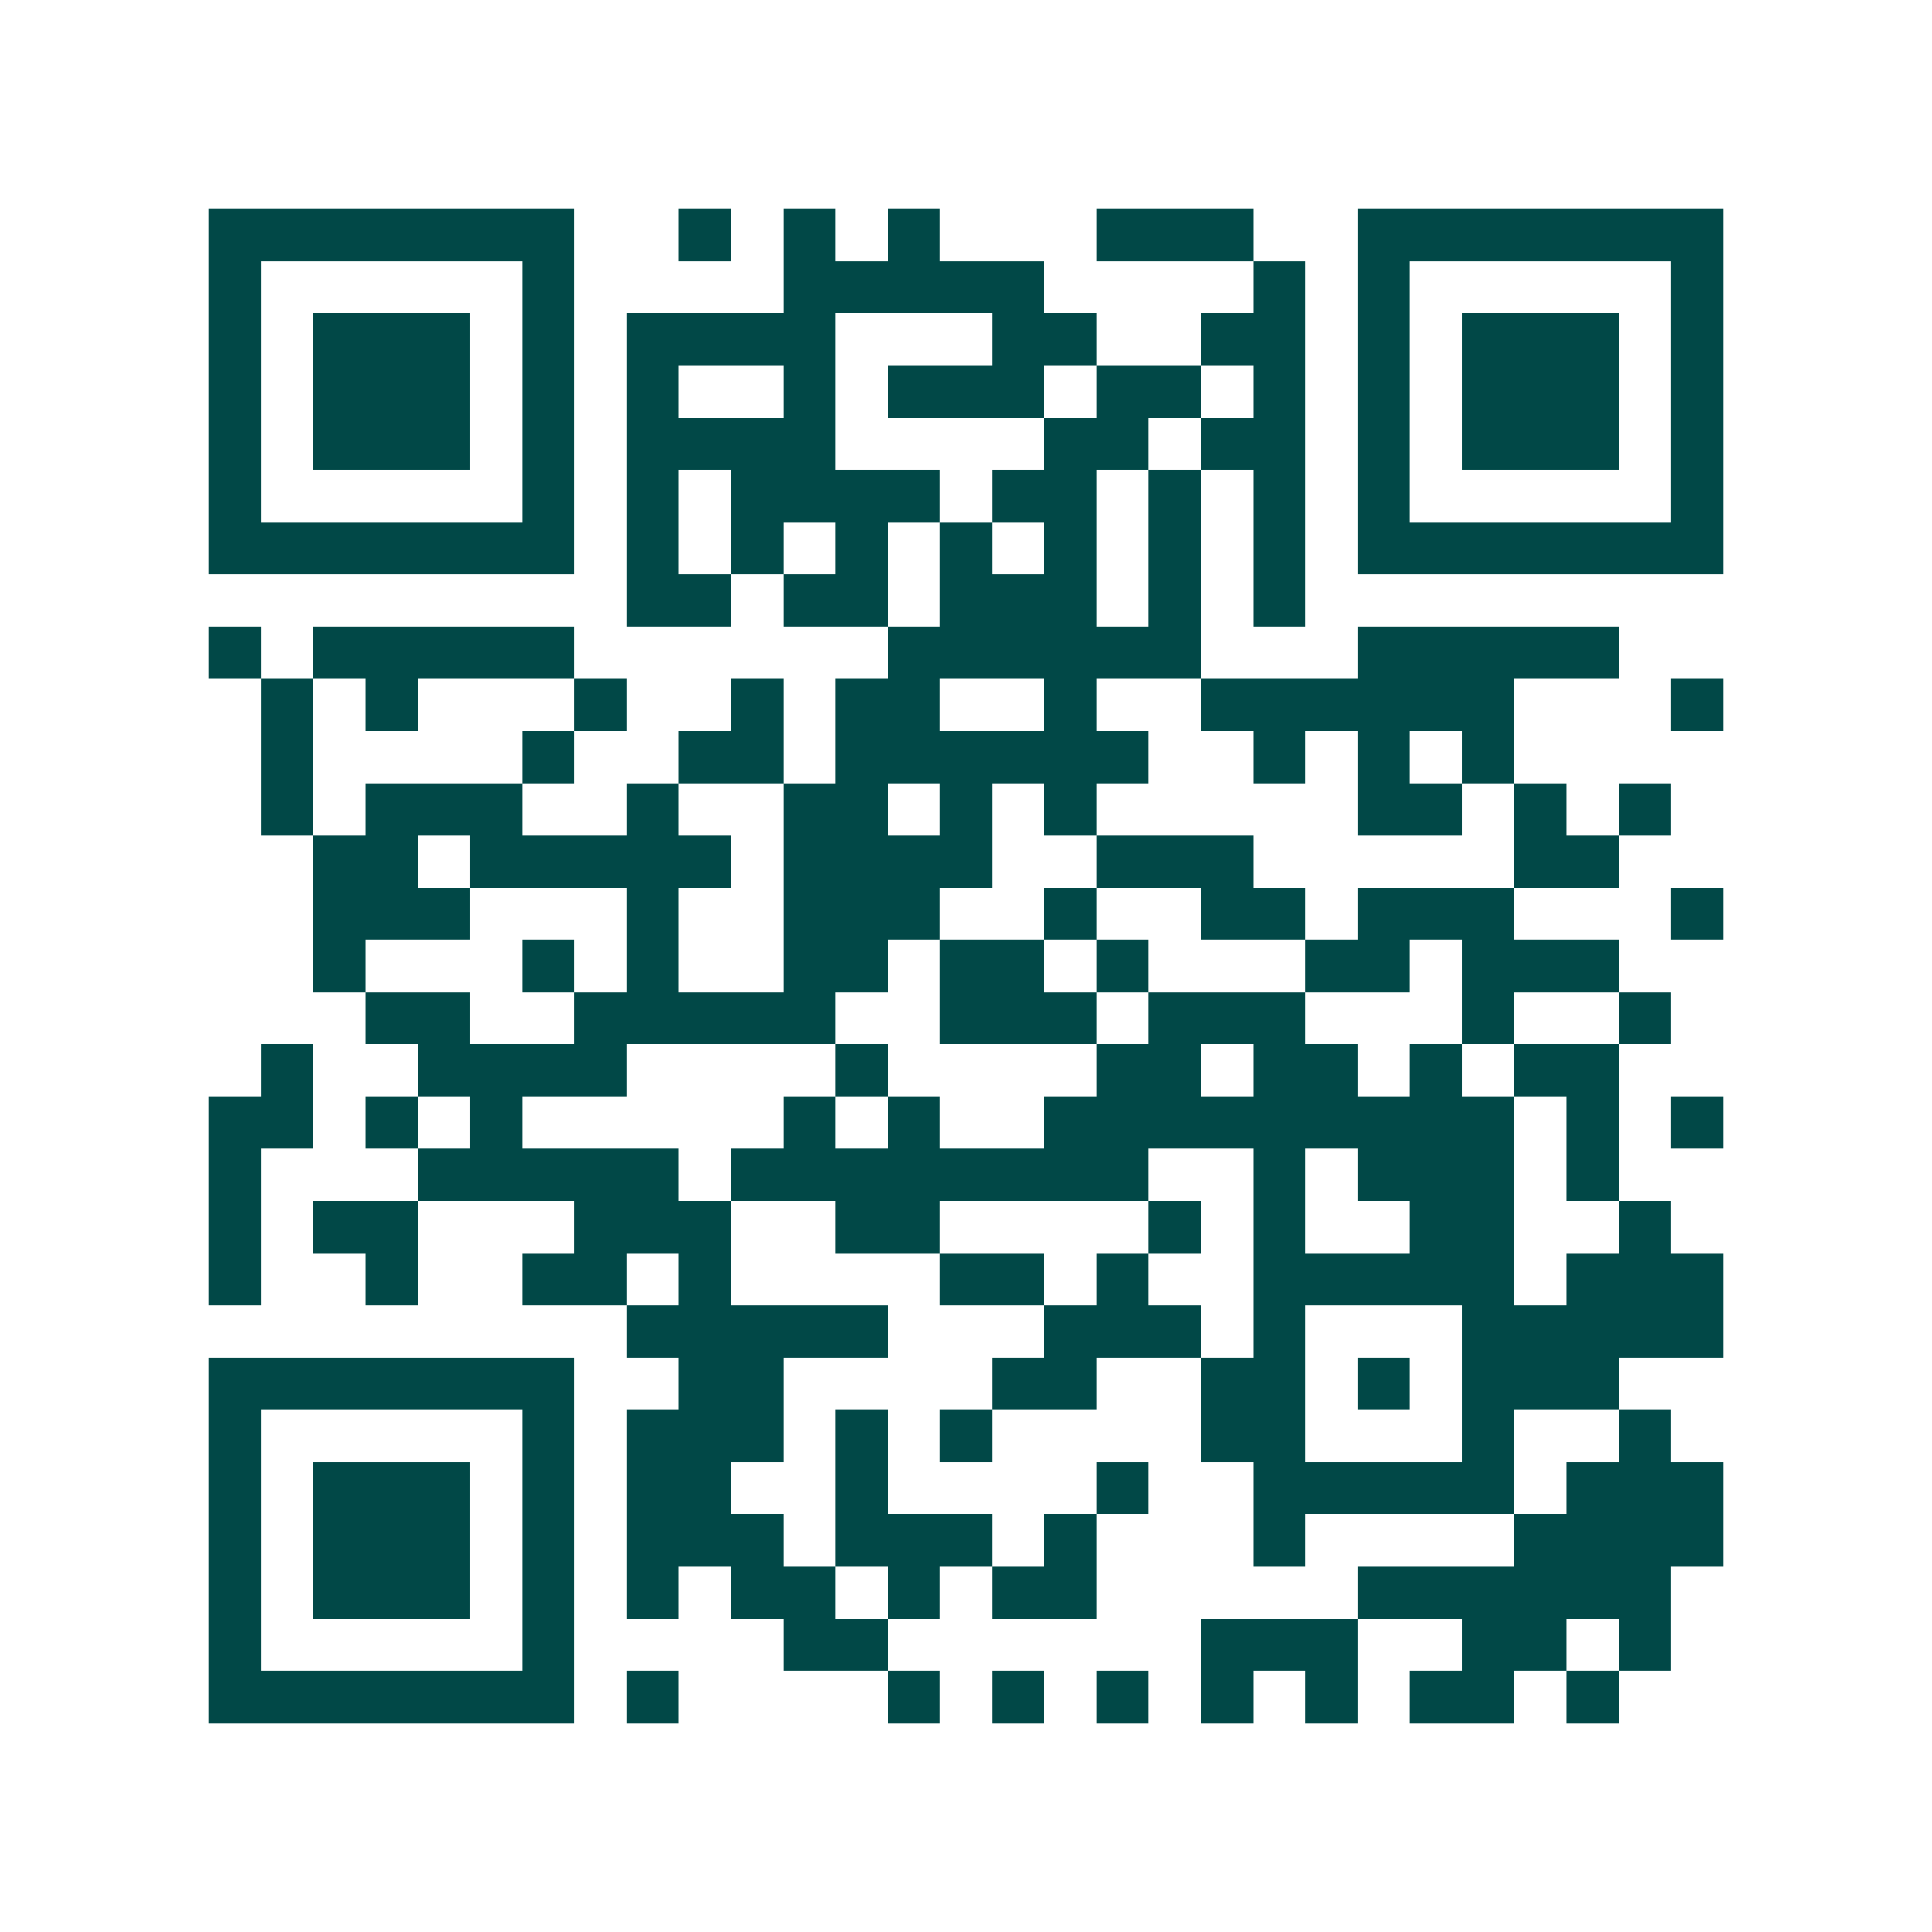 <svg xmlns="http://www.w3.org/2000/svg" width="200" height="200" viewBox="0 0 37 37" shape-rendering="crispEdges"><path fill="#ffffff" d="M0 0h37v37H0z"/><path stroke="#014847" d="M4 4.5h7m2 0h1m1 0h1m1 0h1m3 0h3m2 0h7M4 5.5h1m5 0h1m4 0h5m4 0h1m1 0h1m5 0h1M4 6.5h1m1 0h3m1 0h1m1 0h4m3 0h2m2 0h2m1 0h1m1 0h3m1 0h1M4 7.5h1m1 0h3m1 0h1m1 0h1m2 0h1m1 0h3m1 0h2m1 0h1m1 0h1m1 0h3m1 0h1M4 8.5h1m1 0h3m1 0h1m1 0h4m4 0h2m1 0h2m1 0h1m1 0h3m1 0h1M4 9.5h1m5 0h1m1 0h1m1 0h4m1 0h2m1 0h1m1 0h1m1 0h1m5 0h1M4 10.5h7m1 0h1m1 0h1m1 0h1m1 0h1m1 0h1m1 0h1m1 0h1m1 0h7M12 11.5h2m1 0h2m1 0h3m1 0h1m1 0h1M4 12.5h1m1 0h5m6 0h6m3 0h5M5 13.5h1m1 0h1m3 0h1m2 0h1m1 0h2m2 0h1m2 0h6m3 0h1M5 14.5h1m4 0h1m2 0h2m1 0h6m2 0h1m1 0h1m1 0h1M5 15.5h1m1 0h3m2 0h1m2 0h2m1 0h1m1 0h1m5 0h2m1 0h1m1 0h1M6 16.5h2m1 0h5m1 0h4m2 0h3m5 0h2M6 17.5h3m3 0h1m2 0h3m2 0h1m2 0h2m1 0h3m3 0h1M6 18.5h1m3 0h1m1 0h1m2 0h2m1 0h2m1 0h1m3 0h2m1 0h3M7 19.5h2m2 0h5m2 0h3m1 0h3m3 0h1m2 0h1M5 20.5h1m2 0h4m4 0h1m4 0h2m1 0h2m1 0h1m1 0h2M4 21.5h2m1 0h1m1 0h1m5 0h1m1 0h1m2 0h9m1 0h1m1 0h1M4 22.5h1m3 0h5m1 0h8m2 0h1m1 0h3m1 0h1M4 23.5h1m1 0h2m3 0h3m2 0h2m4 0h1m1 0h1m2 0h2m2 0h1M4 24.5h1m2 0h1m2 0h2m1 0h1m4 0h2m1 0h1m2 0h5m1 0h3M12 25.5h5m3 0h3m1 0h1m3 0h5M4 26.5h7m2 0h2m4 0h2m2 0h2m1 0h1m1 0h3M4 27.5h1m5 0h1m1 0h3m1 0h1m1 0h1m4 0h2m3 0h1m2 0h1M4 28.5h1m1 0h3m1 0h1m1 0h2m2 0h1m4 0h1m2 0h5m1 0h3M4 29.5h1m1 0h3m1 0h1m1 0h3m1 0h3m1 0h1m3 0h1m4 0h4M4 30.5h1m1 0h3m1 0h1m1 0h1m1 0h2m1 0h1m1 0h2m5 0h6M4 31.5h1m5 0h1m4 0h2m6 0h3m2 0h2m1 0h1M4 32.5h7m1 0h1m4 0h1m1 0h1m1 0h1m1 0h1m1 0h1m1 0h2m1 0h1"/></svg>
